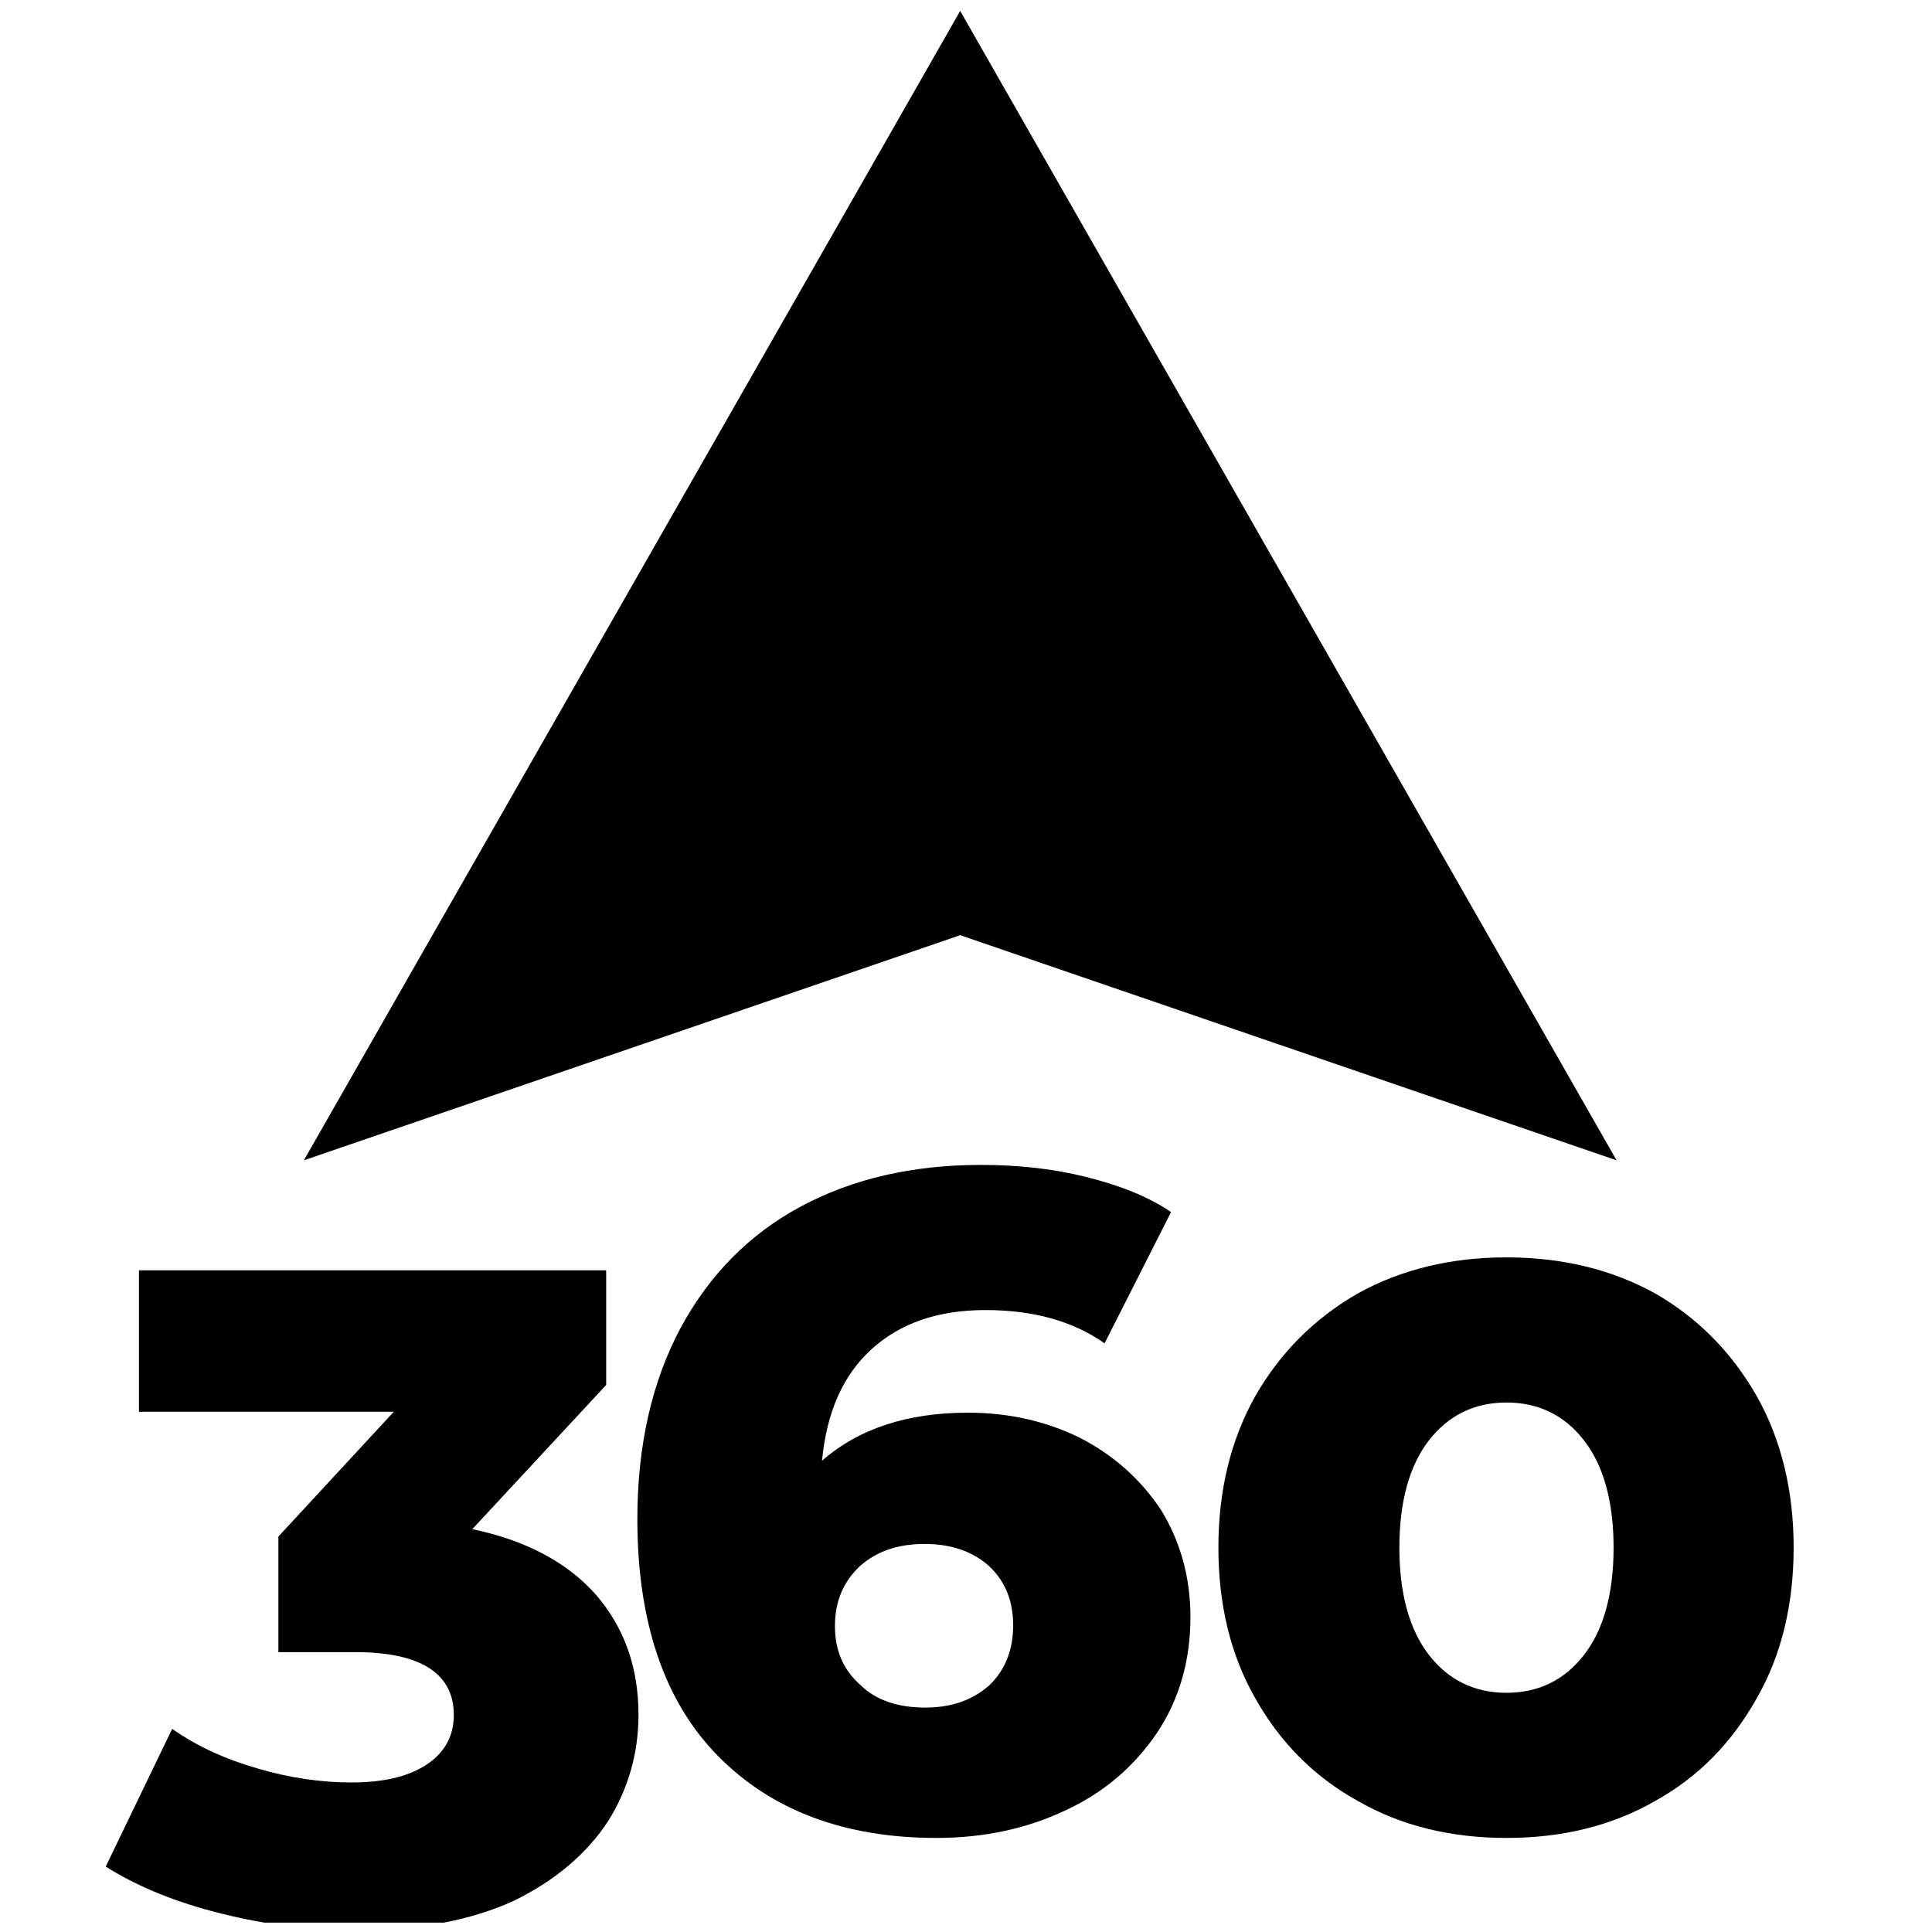 <svg width="100%" height="100%" viewBox="0 0 151 151" version="1.1" xmlns="http://www.w3.org/2000/svg" xmlns:xlink="http://www.w3.org/1999/xlink" xml:space="preserve" xmlns:serif="http://www.serif.com/" style="fill-rule:evenodd;clip-rule:evenodd;stroke-linejoin:round;stroke-miterlimit:2;">
    <g transform="matrix(1,0,0,1,-613,-2487)">
        <g transform="matrix(1.305,0,0,0.893,-532.049,1836.5)">
            <rect id="we360-blck" x="877.567" y="728.696" width="114.944" height="168.018" style="fill:none;"/>
            <clipPath id="_clip1">
                <rect id="we360-blck1" serif:id="we360-blck" x="877.567" y="728.696" width="114.944" height="168.018"/>
            </clipPath>
            <g clip-path="url(#_clip1)">
                <g transform="matrix(0.45,0,0,0.469,209.723,431.049)">
                    <path d="M1698.95,850.635L1611.59,808.624L1524.24,850.635L1698.95,850.635L1524.24,850.635L1611.59,636.143L1698.95,850.635Z"/>
                </g>
                <g transform="matrix(0.583,0,0,0.853,-4.56,142.608)">
                    <g transform="matrix(94.855,0,0,94.855,1524.09,874.048)">
                        <path d="M0.393,-0.32C0.451,-0.308 0.496,-0.284 0.527,-0.249C0.558,-0.213 0.573,-0.17 0.573,-0.119C0.573,-0.078 0.562,-0.039 0.54,-0.004C0.517,0.031 0.483,0.06 0.438,0.082C0.392,0.103 0.335,0.114 0.268,0.114C0.219,0.114 0.17,0.108 0.122,0.096C0.073,0.084 0.031,0.067 -0.004,0.045L0.068,-0.104C0.095,-0.085 0.126,-0.071 0.161,-0.061C0.195,-0.051 0.229,-0.046 0.262,-0.046C0.296,-0.046 0.323,-0.052 0.343,-0.065C0.363,-0.078 0.373,-0.096 0.373,-0.119C0.373,-0.164 0.337,-0.187 0.266,-0.187L0.183,-0.187L0.183,-0.312L0.308,-0.447L0.032,-0.447L0.032,-0.6L0.538,-0.6L0.538,-0.476L0.393,-0.32Z" style="fill-rule:nonzero;"/>
                    </g>
                    <g transform="matrix(94.855,0,0,94.855,1575.1,874.048)">
                        <path d="M0.392,-0.446C0.436,-0.446 0.476,-0.437 0.513,-0.419C0.55,-0.4 0.579,-0.374 0.601,-0.341C0.622,-0.307 0.633,-0.268 0.633,-0.225C0.633,-0.178 0.621,-0.136 0.597,-0.1C0.572,-0.063 0.539,-0.035 0.498,-0.016C0.456,0.004 0.409,0.014 0.358,0.014C0.258,0.014 0.179,-0.016 0.121,-0.075C0.063,-0.134 0.034,-0.22 0.034,-0.331C0.034,-0.411 0.05,-0.48 0.081,-0.538C0.112,-0.595 0.155,-0.639 0.211,-0.669C0.267,-0.699 0.332,-0.714 0.406,-0.714C0.446,-0.714 0.484,-0.71 0.52,-0.701C0.556,-0.692 0.587,-0.68 0.612,-0.663L0.54,-0.521C0.506,-0.545 0.463,-0.557 0.411,-0.557C0.36,-0.557 0.319,-0.543 0.288,-0.515C0.257,-0.487 0.239,-0.447 0.234,-0.394C0.274,-0.429 0.327,-0.446 0.392,-0.446ZM0.346,-0.127C0.374,-0.127 0.397,-0.135 0.415,-0.151C0.432,-0.167 0.441,-0.189 0.441,-0.216C0.441,-0.243 0.432,-0.264 0.415,-0.28C0.397,-0.296 0.374,-0.304 0.345,-0.304C0.316,-0.304 0.293,-0.296 0.275,-0.28C0.257,-0.263 0.248,-0.242 0.248,-0.215C0.248,-0.189 0.257,-0.168 0.275,-0.152C0.292,-0.135 0.316,-0.127 0.346,-0.127Z" style="fill-rule:nonzero;"/>
                    </g>
                    <g transform="matrix(94.855,0,0,94.855,1634.41,874.048)">
                        <path d="M0.35,0.014C0.29,0.014 0.236,0.001 0.189,-0.026C0.142,-0.052 0.105,-0.089 0.078,-0.137C0.051,-0.184 0.038,-0.239 0.038,-0.3C0.038,-0.361 0.051,-0.416 0.078,-0.464C0.105,-0.511 0.142,-0.548 0.189,-0.575C0.236,-0.601 0.29,-0.614 0.35,-0.614C0.41,-0.614 0.464,-0.601 0.511,-0.575C0.558,-0.548 0.594,-0.511 0.621,-0.464C0.648,-0.416 0.661,-0.361 0.661,-0.3C0.661,-0.239 0.648,-0.184 0.621,-0.137C0.594,-0.089 0.558,-0.052 0.511,-0.026C0.464,0.001 0.41,0.014 0.35,0.014ZM0.35,-0.143C0.385,-0.143 0.413,-0.157 0.434,-0.184C0.455,-0.211 0.466,-0.25 0.466,-0.3C0.466,-0.35 0.455,-0.389 0.434,-0.416C0.413,-0.443 0.385,-0.457 0.35,-0.457C0.315,-0.457 0.287,-0.443 0.266,-0.416C0.245,-0.389 0.234,-0.35 0.234,-0.3C0.234,-0.25 0.245,-0.211 0.266,-0.184C0.287,-0.157 0.315,-0.143 0.35,-0.143Z" style="fill-rule:nonzero;"/>
                    </g>
                </g>
            </g>
        </g>
    </g>
</svg>

